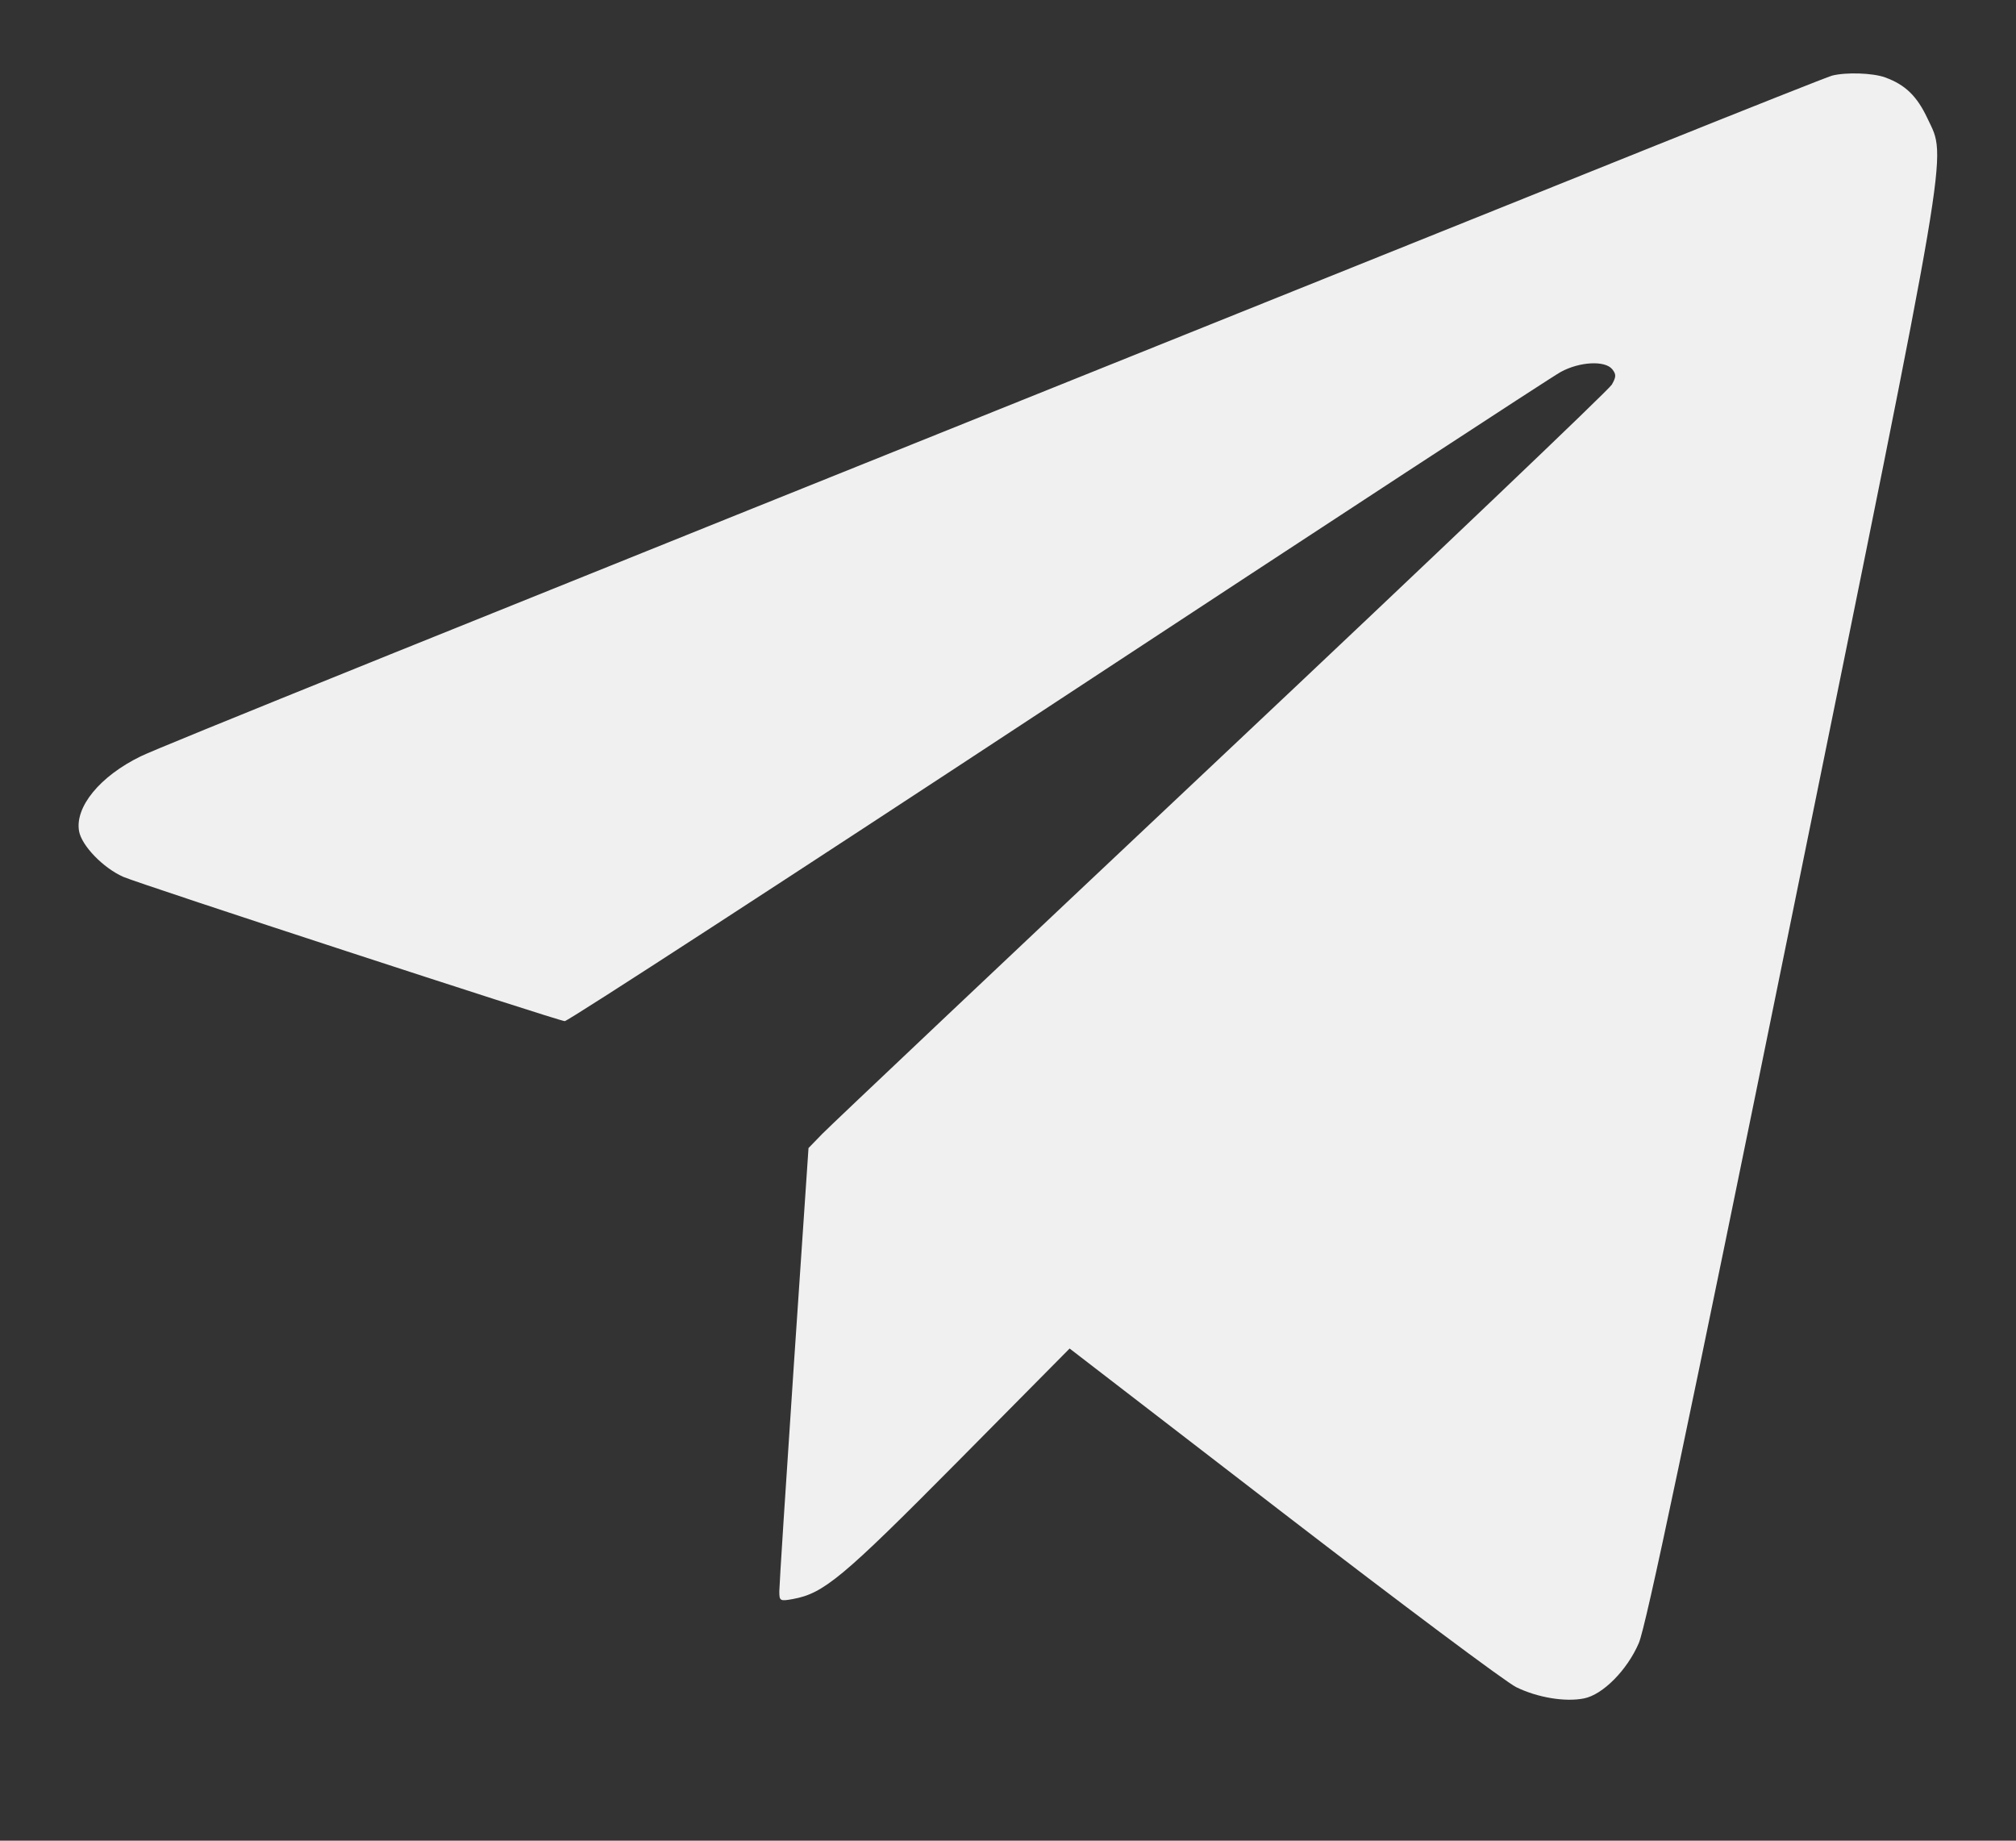 <?xml version="1.0" encoding="UTF-8"?> <svg xmlns="http://www.w3.org/2000/svg" width="23" height="21" viewBox="0 0 23 21" fill="none"><rect x="0" y="0" width="23" height="21" fill="#333333" stroke="none"/><g clip-path="url(#clip0_225_6071)"><g clip-path="url(#clip1_225_6071)"><g clip-path="url(#clip2_225_6071)"><path fill-rule="evenodd" clip-rule="evenodd" d="M20.901 0.863C20.855 0.875 19.95 1.234 18.889 1.66C17.828 2.087 15.886 2.867 14.574 3.394C4.679 7.37 1.826 8.521 1.605 8.629C1.142 8.854 0.853 9.206 0.902 9.483C0.932 9.649 1.178 9.903 1.407 10.004C1.6 10.088 6.359 11.644 6.443 11.65C6.477 11.652 9.007 10.009 12.064 7.998C15.122 5.987 17.706 4.297 17.807 4.243C18.024 4.125 18.313 4.111 18.394 4.213C18.44 4.271 18.439 4.3 18.389 4.388C18.356 4.446 16.35 6.358 13.931 8.636C11.512 10.914 9.464 12.85 9.379 12.938L9.224 13.098L9.057 15.568C8.966 16.926 8.891 18.09 8.891 18.154C8.891 18.265 8.898 18.27 9.046 18.243C9.398 18.179 9.613 18 10.919 16.682L12.203 15.385L14.644 17.265C15.986 18.298 17.181 19.192 17.299 19.249C17.54 19.367 17.856 19.42 18.071 19.377C18.286 19.335 18.565 19.053 18.697 18.745C18.779 18.552 19.239 16.37 20.452 10.409C22.274 1.456 22.211 1.824 21.991 1.353C21.871 1.097 21.737 0.966 21.506 0.883C21.367 0.832 21.06 0.822 20.901 0.863Z" fill="#F0F0F0"></path></g></g></g><defs><clipPath id="clip0_225_6071"><rect width="23" height="20.23" fill="white"></rect></clipPath><clipPath id="clip1_225_6071"><rect width="23" height="20.23" fill="white"></rect></clipPath><clipPath id="clip2_225_6071"><rect width="22.989" height="20.23" fill="white" transform="translate(0.006)"></rect></clipPath></defs></svg> 